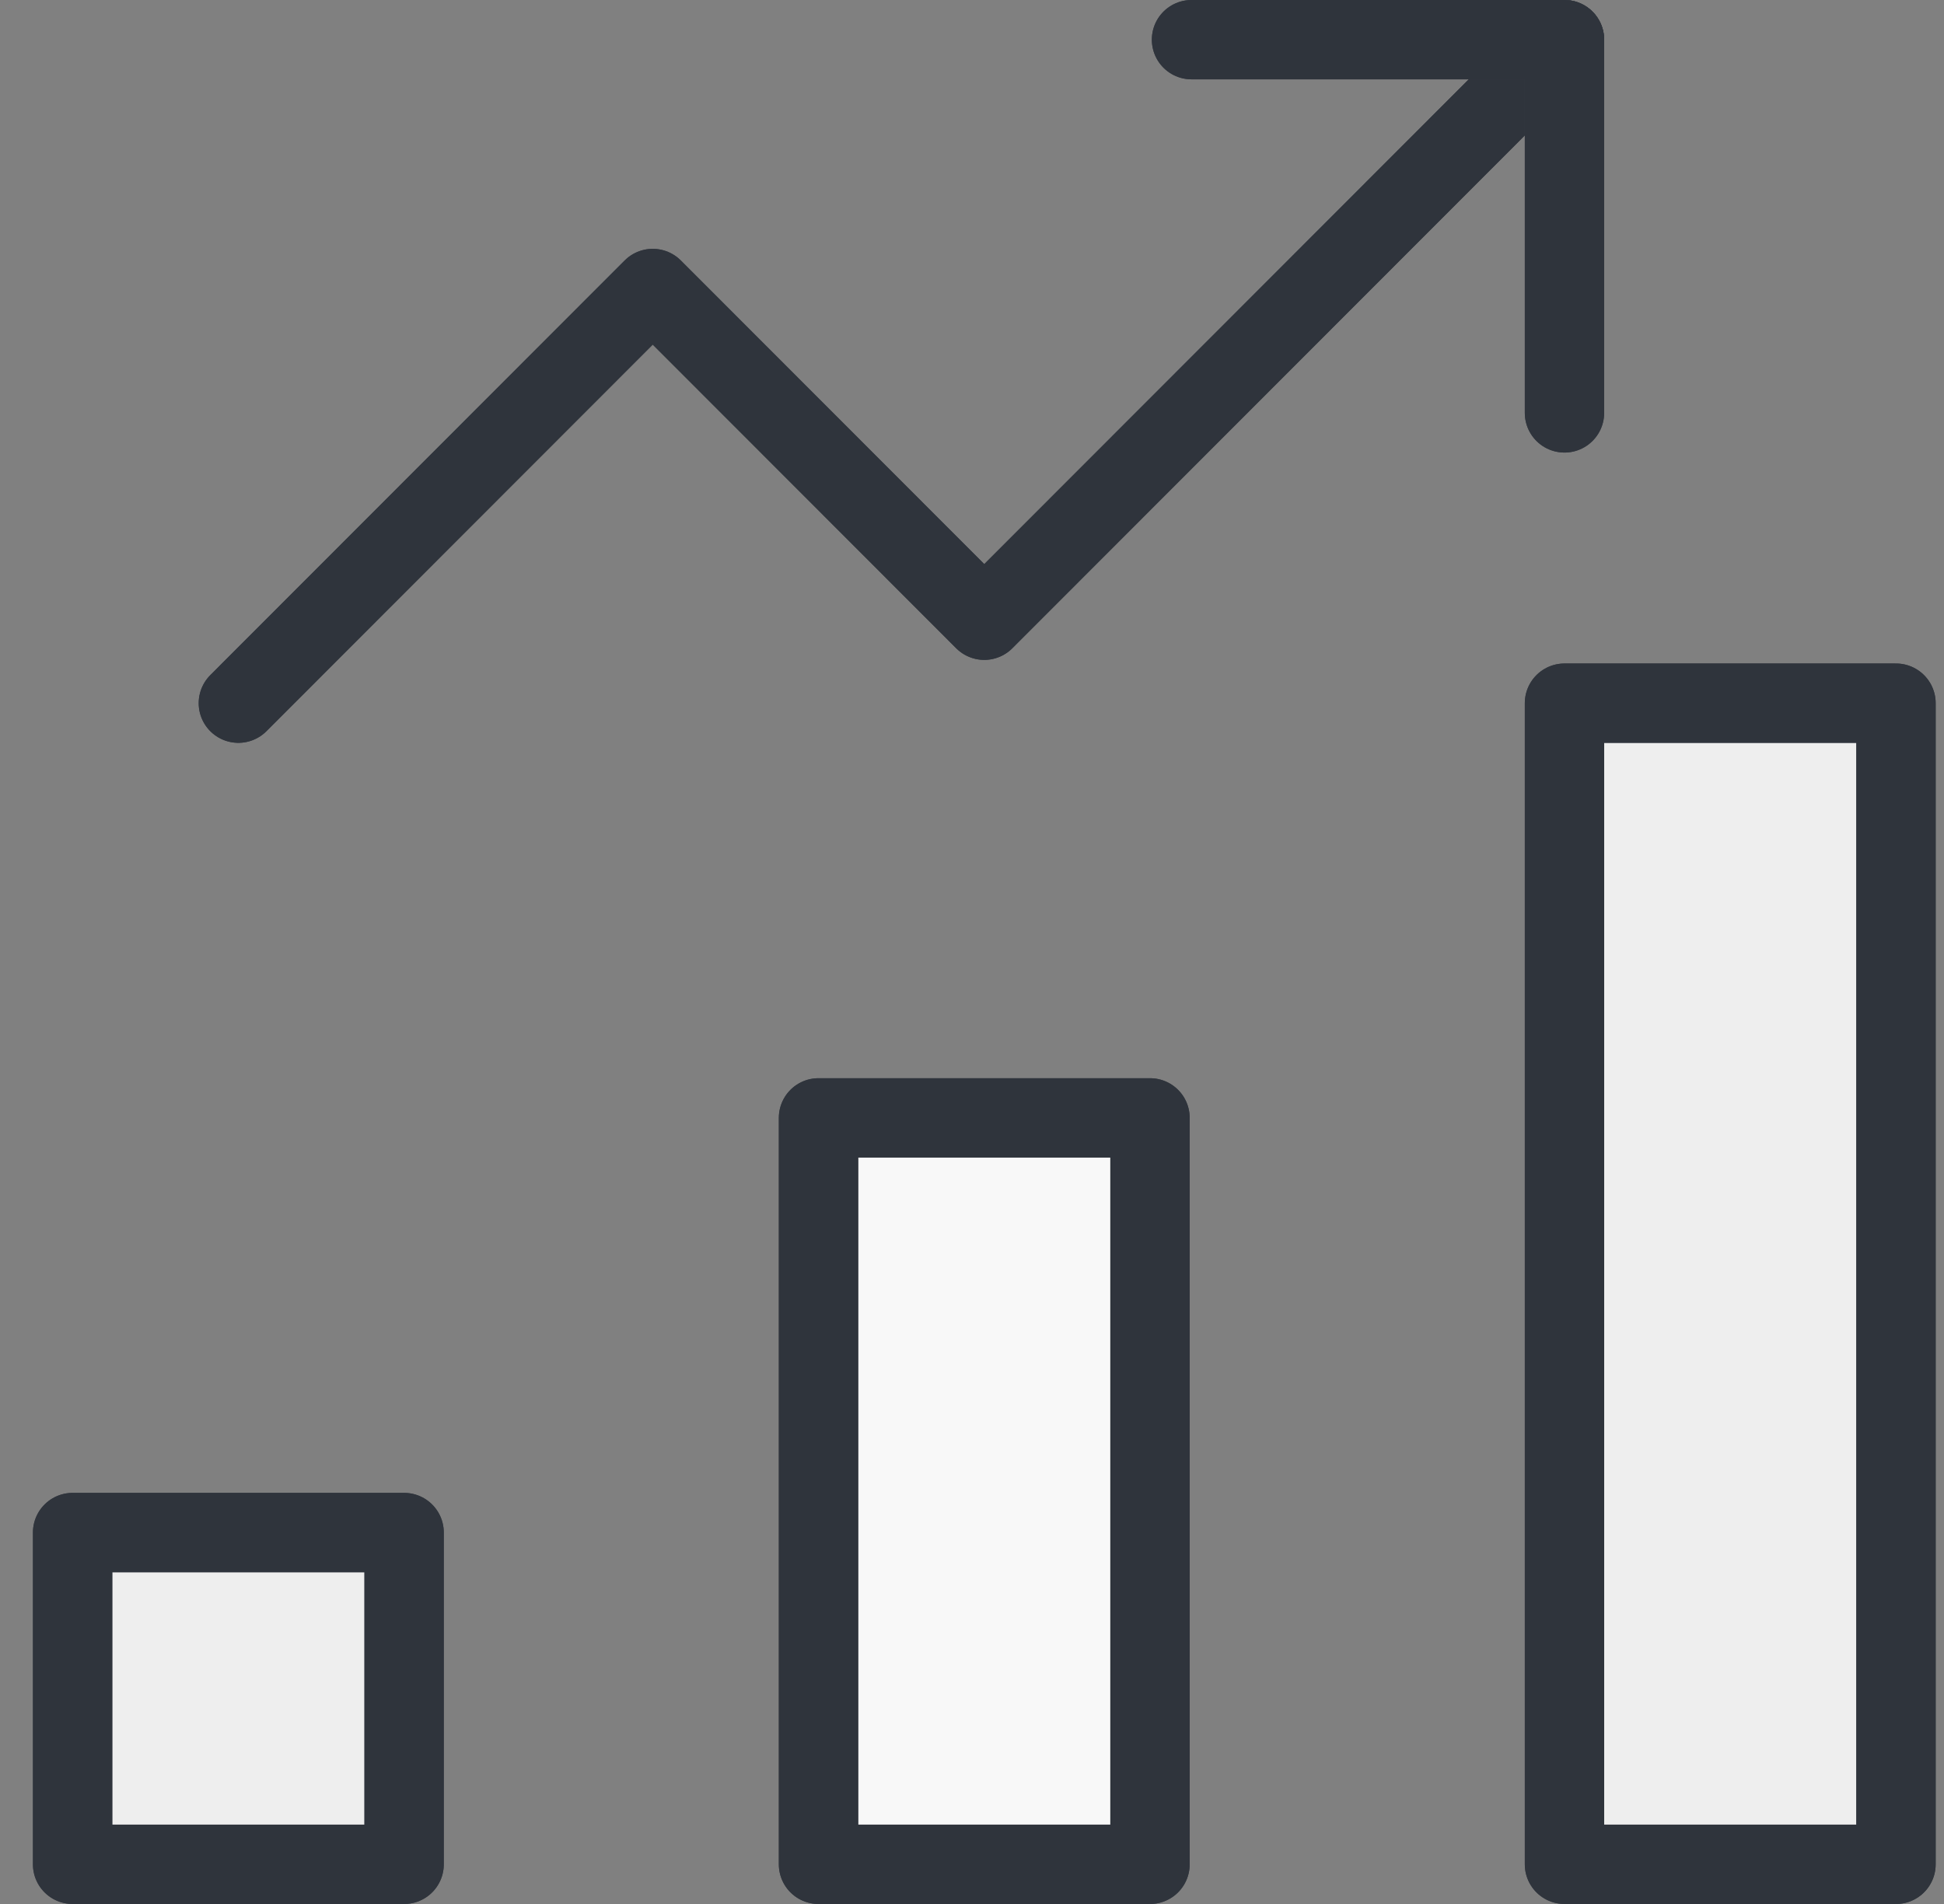 <svg width="49" height="48" viewBox="0 0 49 48" fill="none" xmlns="http://www.w3.org/2000/svg">
<rect x="0" y="0" width="49" height="48" fill="#808080" stroke="none"/>
<path d="M28.987 28.182H20.631V47H28.987V28.182Z" fill="#F8F8F8"/>
<path d="M28.987 28.182H20.631V47H28.987V28.182Z" stroke="#393E46" stroke-width="2" stroke-miterlimit="10" stroke-linecap="round" stroke-linejoin="round"/>
<path d="M28.987 28.182H20.631V47H28.987V28.182Z" stroke="#2F343C" stroke-width="2" stroke-miterlimit="10" stroke-linecap="round" stroke-linejoin="round"/>
<path d="M10.186 38.636H1.83V47H10.186V38.636Z" fill="#EEEEEE"/>
<path d="M10.186 38.636H1.83V47H10.186V38.636Z" stroke="#393E46" stroke-width="2" stroke-miterlimit="10" stroke-linecap="round" stroke-linejoin="round"/>
<path d="M10.186 38.636H1.83V47H10.186V38.636Z" stroke="#2F343C" stroke-width="2" stroke-miterlimit="10" stroke-linecap="round" stroke-linejoin="round"/>
<path d="M47.79 17.727H39.434V47H47.79V17.727Z" fill="#EEEEEE"/>
<path d="M47.79 17.727H39.434V47H47.79V17.727Z" stroke="#393E46" stroke-width="2" stroke-miterlimit="10" stroke-linecap="round" stroke-linejoin="round"/>
<path d="M47.79 17.727H39.434V47H47.79V17.727Z" stroke="#2F343C" stroke-width="2" stroke-miterlimit="10" stroke-linecap="round" stroke-linejoin="round"/>
<path d="M6.008 17.727L16.453 7.273L24.809 15.636L39.433 1" stroke="#393E46" stroke-width="2" stroke-miterlimit="10" stroke-linecap="round" stroke-linejoin="round"/>
<path d="M6.008 17.727L16.453 7.273L24.809 15.636L39.433 1" stroke="#2F343C" stroke-width="2" stroke-miterlimit="10" stroke-linecap="round" stroke-linejoin="round"/>
<path d="M30.033 1H39.434V10.409" stroke="#393E46" stroke-width="2" stroke-miterlimit="10" stroke-linecap="round" stroke-linejoin="round"/>
<path d="M30.033 1H39.434V10.409" stroke="#2F343C" stroke-width="2" stroke-miterlimit="10" stroke-linecap="round" stroke-linejoin="round"/>
</svg>
